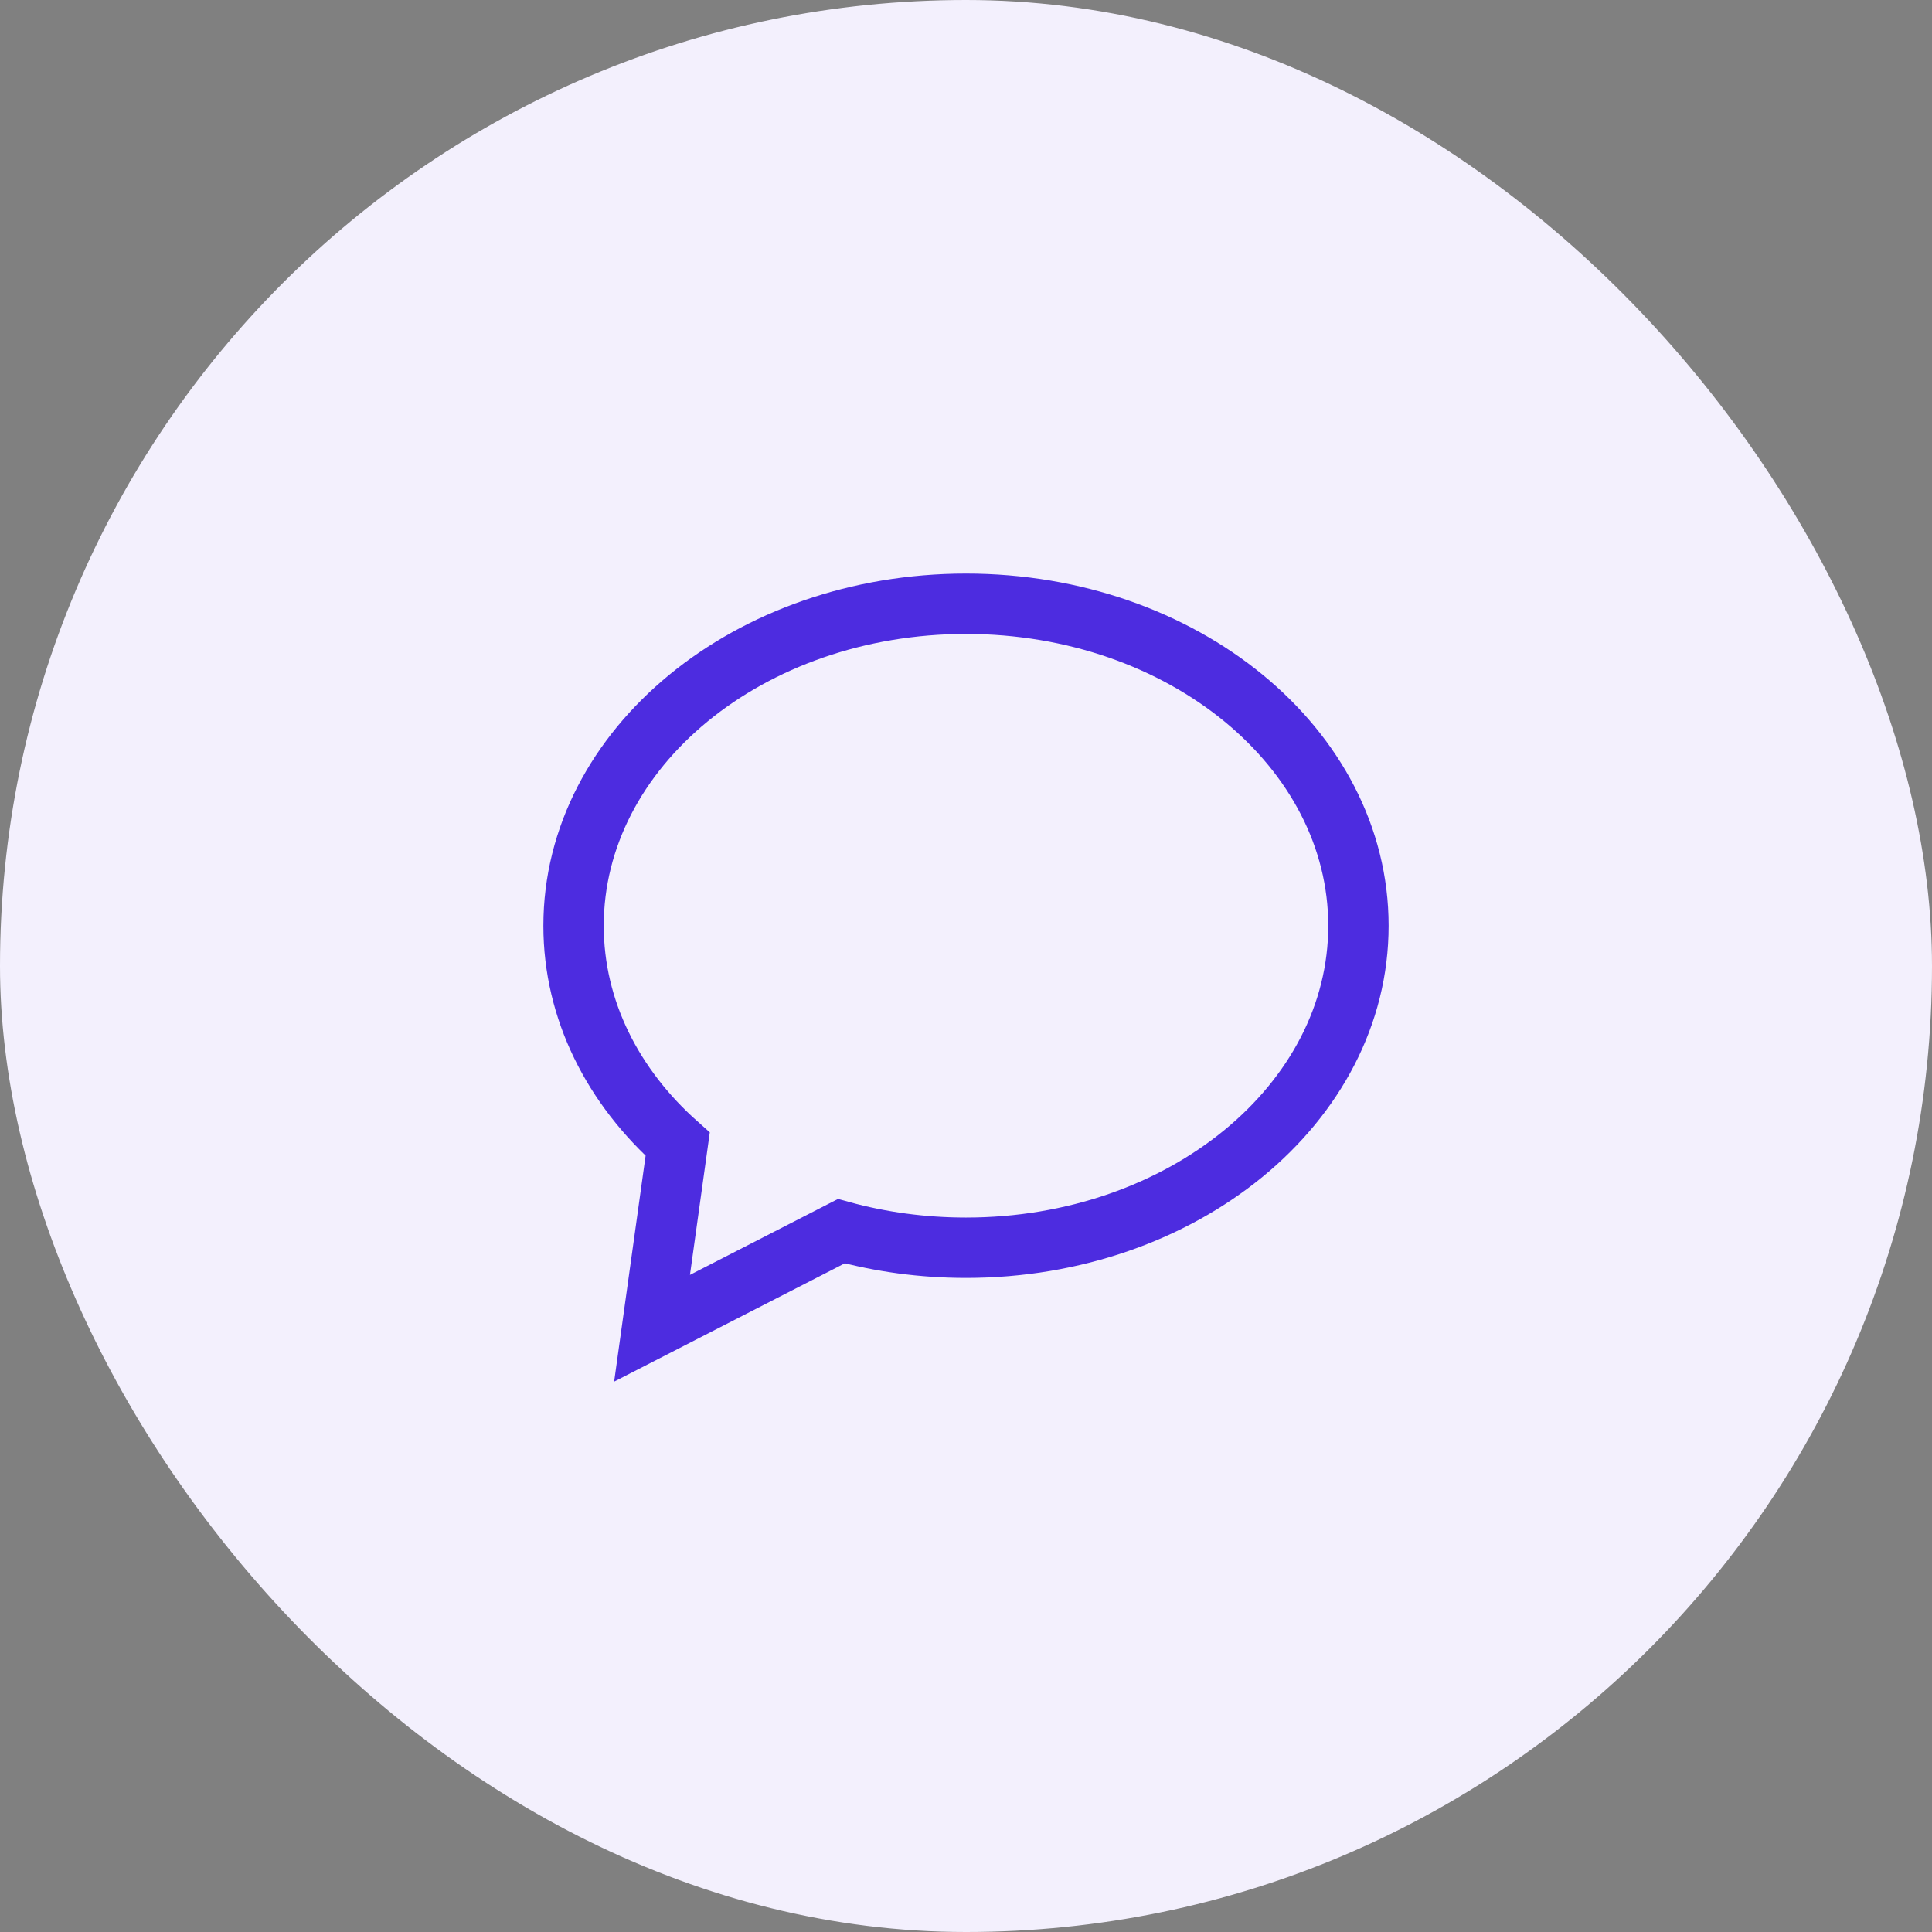 <svg width="64" height="64" viewBox="0 0 64 64" fill="none" xmlns="http://www.w3.org/2000/svg">
<rect x="0" y="0" width="64" height="64" fill="#808080" stroke="none"/>
<rect width="64" height="64" rx="32" fill="#F3F0FD"/>
<path d="M27.871 40.784L21.6 44L22.449 37.903C20.308 36.002 19 33.46 19 30.667C19 24.776 24.82 20 32 20C39.18 20 45 24.776 45 30.667C45 36.558 39.18 41.333 32 41.333C30.557 41.333 29.168 41.14 27.871 40.784Z" stroke="#4D2CE0" stroke-width="2" stroke-linecap="round"/>
</svg>
